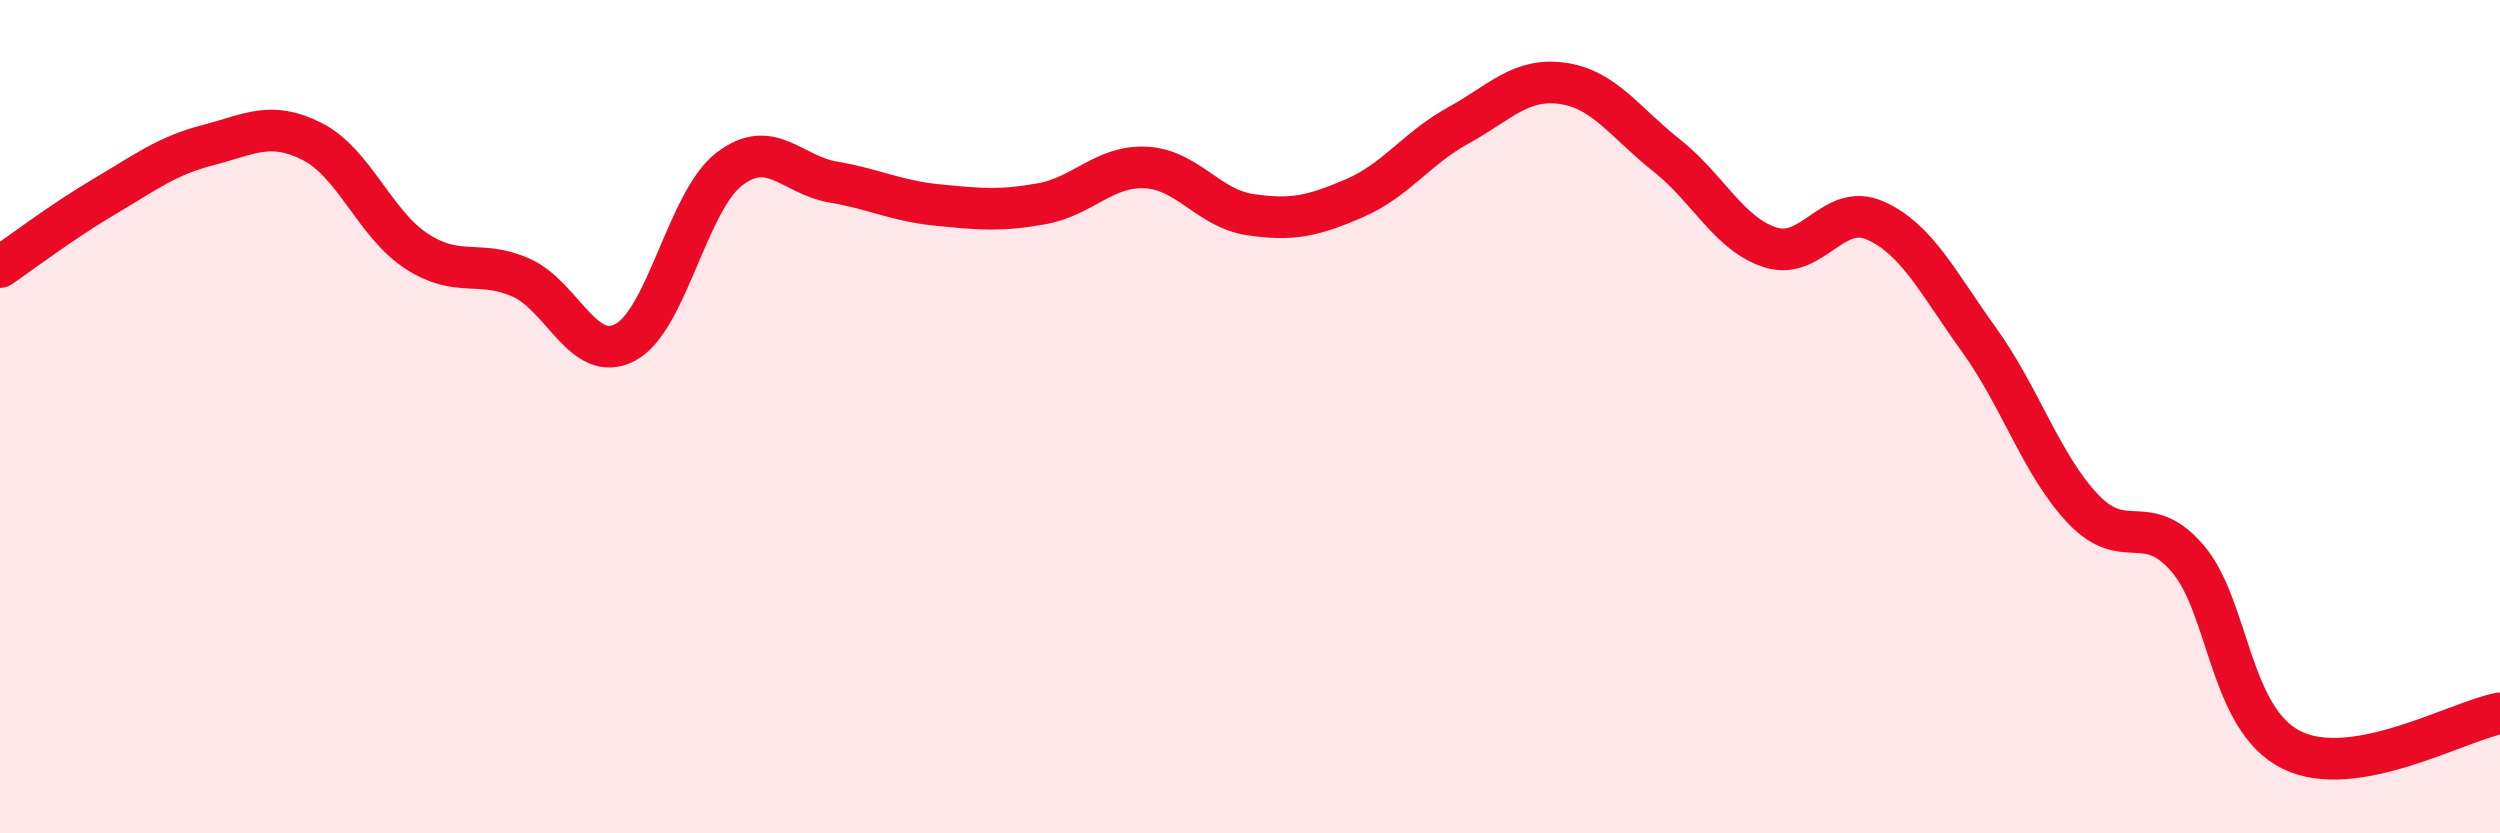 
    <svg width="60" height="20" viewBox="0 0 60 20" xmlns="http://www.w3.org/2000/svg">
      <path
        d="M 0,6.41 C 0.5,6.07 1.5,5.31 2.5,4.72 C 3.5,4.13 4,3.74 5,3.48 C 6,3.22 6.5,2.89 7.5,3.4 C 8.5,3.91 9,5.38 10,6.03 C 11,6.68 11.5,6.22 12.5,6.66 C 13.5,7.1 14,8.74 15,8.22 C 16,7.7 16.5,4.83 17.5,4.06 C 18.5,3.29 19,4.2 20,4.37 C 21,4.54 21.5,4.82 22.5,4.92 C 23.5,5.02 24,5.07 25,4.89 C 26,4.71 26.5,3.97 27.5,4.02 C 28.5,4.07 29,5 30,5.15 C 31,5.3 31.5,5.19 32.5,4.76 C 33.5,4.33 34,3.56 35,3.01 C 36,2.46 36.5,1.86 37.5,2 C 38.5,2.14 39,2.94 40,3.73 C 41,4.52 41.5,5.63 42.5,5.94 C 43.5,6.25 44,4.85 45,5.29 C 46,5.73 46.5,6.77 47.5,8.16 C 48.5,9.55 49,11.17 50,12.22 C 51,13.27 51.5,12.24 52.5,13.4 C 53.5,14.56 53.5,17.26 55,18 C 56.5,18.74 59,17.3 60,17.12L60 20L0 20Z"
        fill="#EB0A25"
        opacity="0.1"
        stroke-linecap="round"
        stroke-linejoin="round"
      />
      <path
        d="M 0,6.41 C 0.5,6.07 1.5,5.31 2.5,4.72 C 3.5,4.13 4,3.74 5,3.48 C 6,3.22 6.5,2.89 7.5,3.4 C 8.5,3.91 9,5.38 10,6.03 C 11,6.68 11.5,6.22 12.5,6.66 C 13.5,7.1 14,8.74 15,8.22 C 16,7.7 16.5,4.83 17.5,4.06 C 18.5,3.29 19,4.2 20,4.37 C 21,4.54 21.5,4.82 22.5,4.92 C 23.5,5.02 24,5.07 25,4.89 C 26,4.71 26.5,3.97 27.5,4.02 C 28.5,4.07 29,5 30,5.15 C 31,5.3 31.5,5.19 32.5,4.76 C 33.5,4.33 34,3.56 35,3.01 C 36,2.46 36.5,1.86 37.5,2 C 38.5,2.14 39,2.94 40,3.73 C 41,4.52 41.5,5.63 42.5,5.94 C 43.5,6.25 44,4.85 45,5.29 C 46,5.73 46.5,6.77 47.5,8.16 C 48.5,9.55 49,11.17 50,12.22 C 51,13.27 51.5,12.24 52.5,13.4 C 53.5,14.56 53.5,17.26 55,18 C 56.5,18.74 59,17.3 60,17.12"
        stroke="#EB0A25"
        stroke-width="1"
        fill="none"
        stroke-linecap="round"
        stroke-linejoin="round"
      />
    </svg>
  